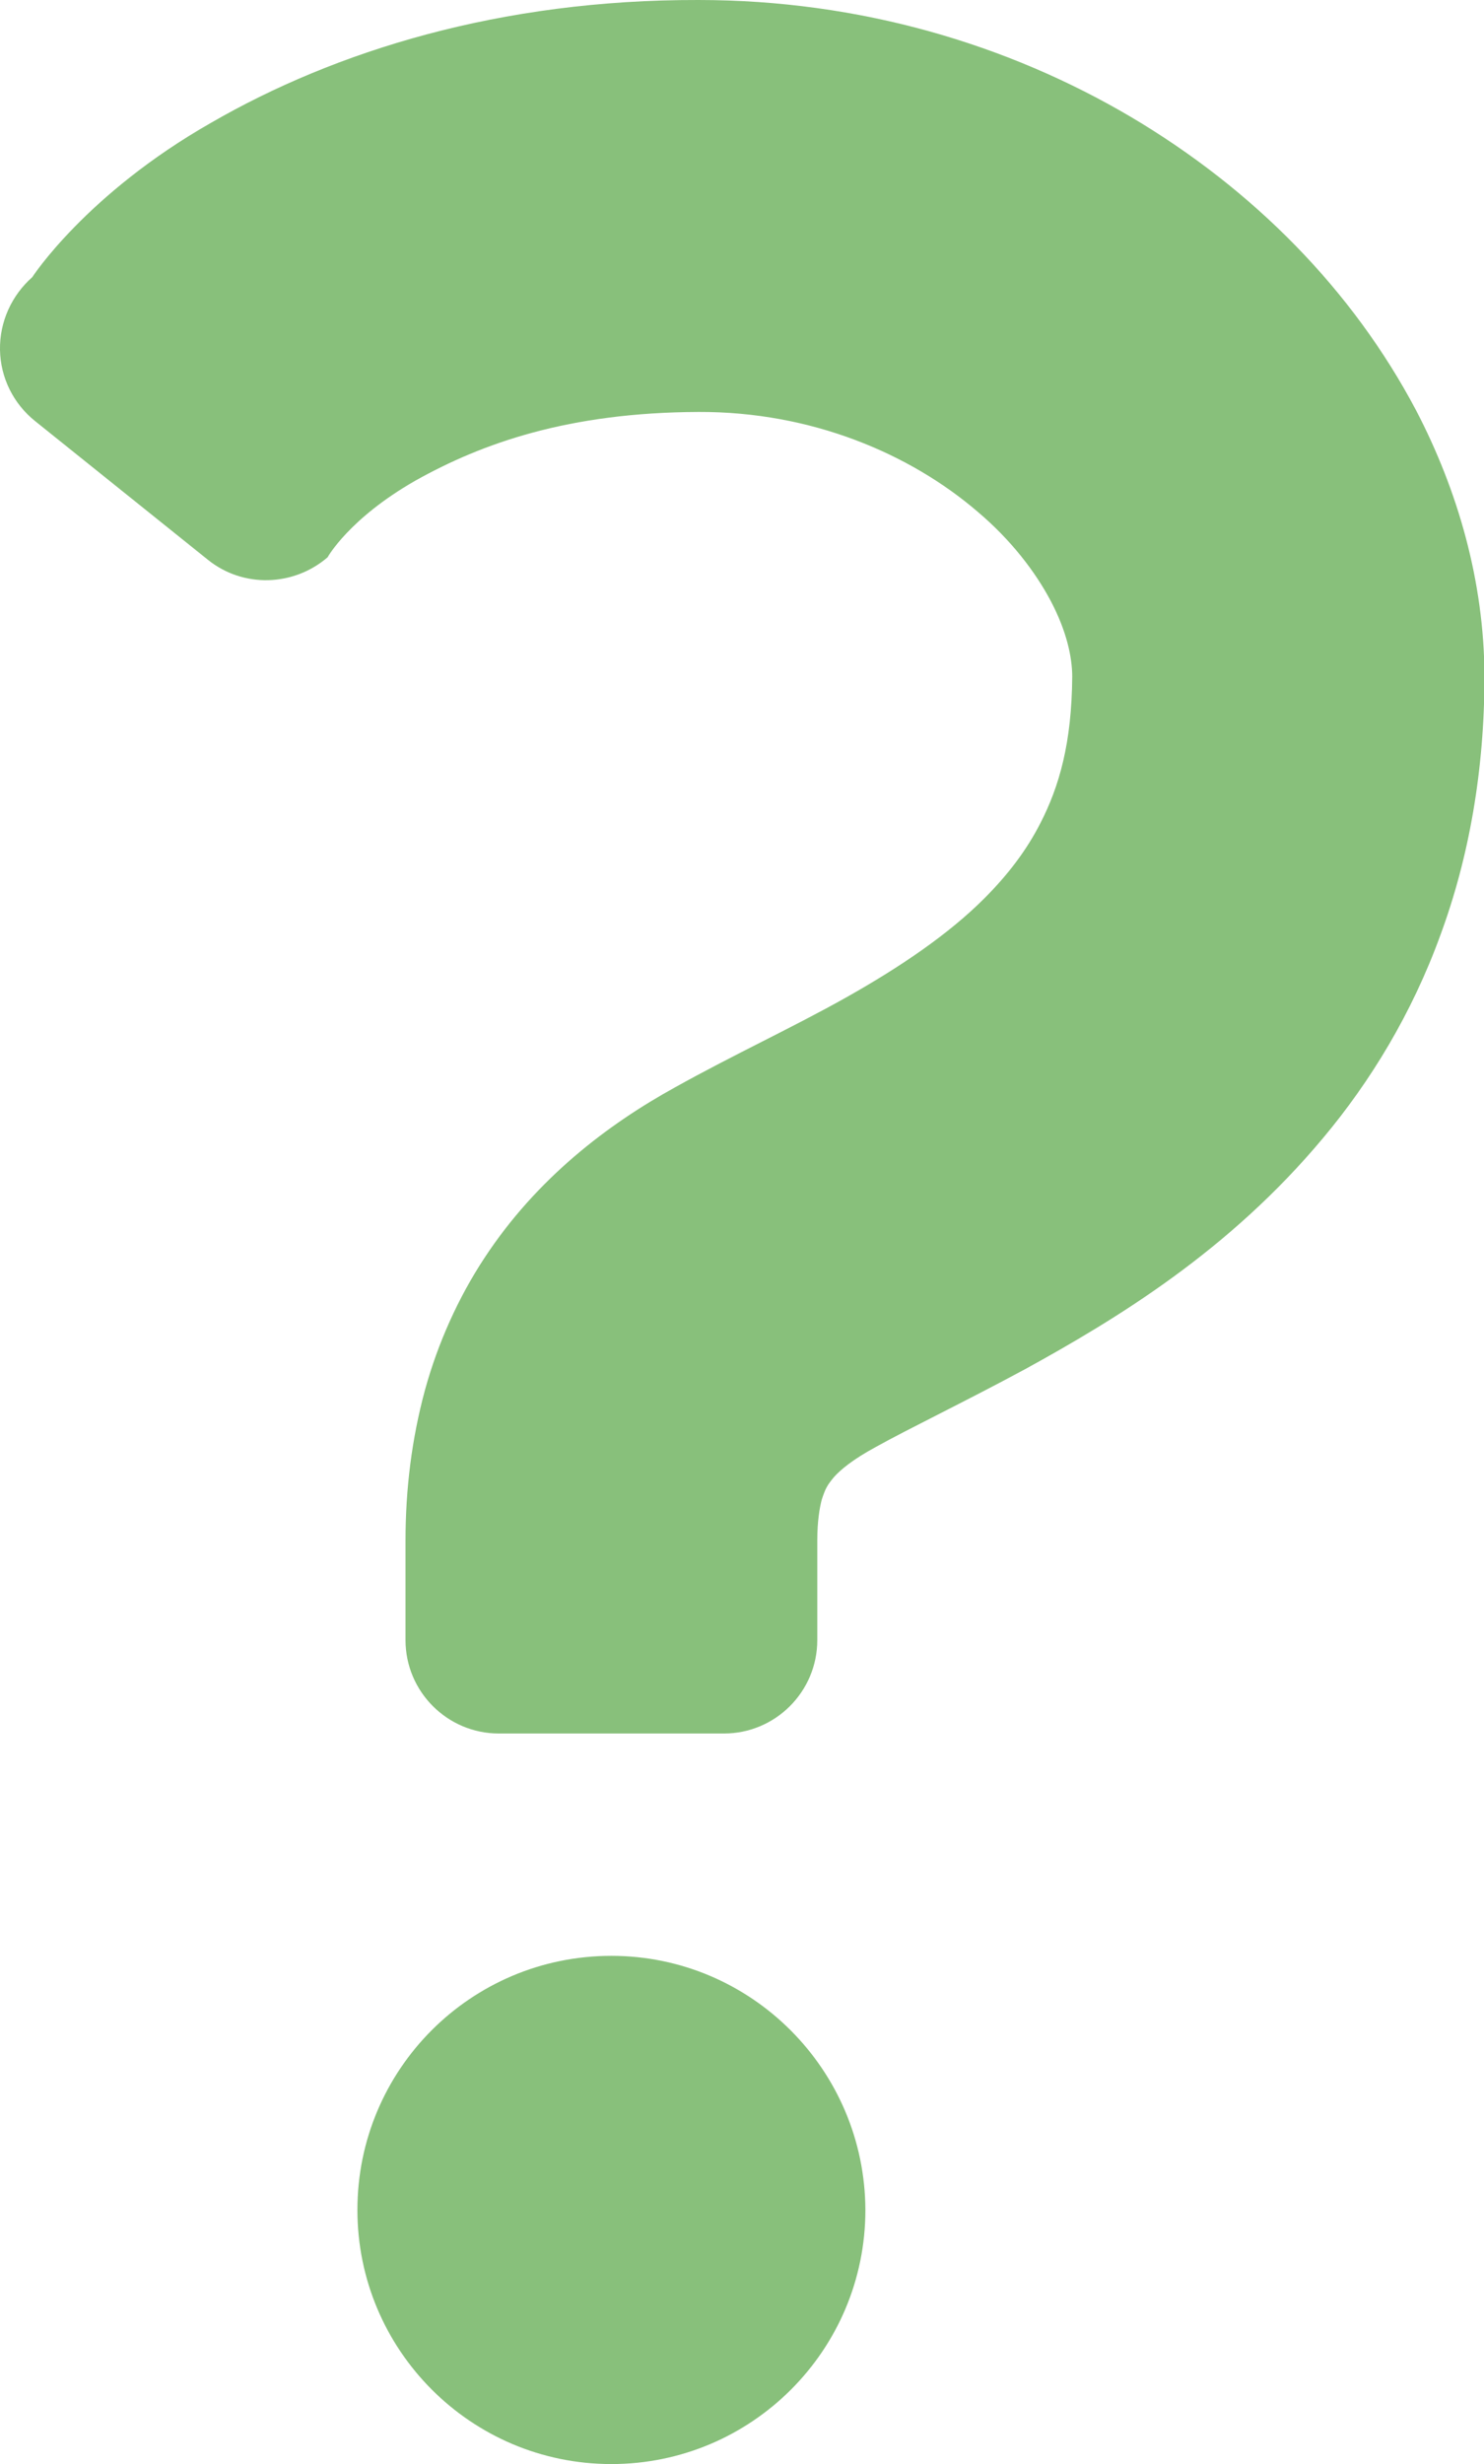 <?xml version="1.0" encoding="utf-8"?>
<!-- Generator: Adobe Illustrator 26.3.1, SVG Export Plug-In . SVG Version: 6.00 Build 0)  -->
<svg version="1.1" id="_x32_" xmlns="http://www.w3.org/2000/svg" xmlns:xlink="http://www.w3.org/1999/xlink" x="0px" y="0px"
	 viewBox="0 0 308.5 512" style="enable-background:new 0 0 308.5 512;" xml:space="preserve">
<style type="text/css">
	.st0{fill:#88C07B;}
</style>
<g>
	<path class="st0" d="M294.4,85.3c-13.2-25-33.8-45.9-59.3-61C209.5,9.2,178.7,0,145.2,0C104-0.1,69.7,10.6,43.9,25.5
		C17.9,40.3,6.7,57.6,6.7,57.6C2.4,61.4-0.1,66.9,0,72.7c0.1,5.8,2.8,11.2,7.3,14.8l35.9,28.8c7.3,5.9,17.8,5.6,24.9-0.5
		c0,0,4.4-8,18.2-15.9c13.9-7.8,31.9-14.2,58.9-14.3c23.5-0.1,44,8.7,58,20.7c7,5.9,12.1,12.6,15.3,18.7c3.2,6.1,4.4,11.5,4.4,15.6
		c-0.1,13.8-2.7,22.8-6.6,30.4c-2.9,5.7-6.8,10.8-11.7,15.7c-7.4,7.4-17.4,14.2-28.6,20.5c-11.2,6.3-23.4,11.9-35.6,18.7
		c-14,7.7-28.8,18.9-39.7,35.5c-5.4,8.2-9.7,17.7-12.4,27.6c-2.7,10-4,20.4-4,31.1c0,11.4,0,20.7,0,20.7c0,10.7,8.7,19.4,19.4,19.4
		h46.8c10.7,0,19.4-8.7,19.4-19.4c0,0,0-9.3,0-20.7c0-4.1,0.5-6.8,0.9-8.4c0.8-2.5,1.2-3.1,2.5-4.7c1.3-1.5,3.9-3.7,8.7-6.3
		c7-3.9,18.3-9.3,31.1-16.2c19.1-10.5,42.4-24.6,62-48.1c9.8-11.7,18.4-25.8,24.3-42c6-16.2,9.2-34.4,9.2-54
		C308.5,120.8,303.1,102,294.4,85.3z"/>
	<path class="st0" d="M127.1,406.4c-29.2,0-52.8,23.6-52.8,52.8c0,29.1,23.6,52.8,52.8,52.8c29.1,0,52.8-23.6,52.8-52.8
		C179.8,430.1,156.2,406.4,127.1,406.4z"/>
</g>
</svg>
